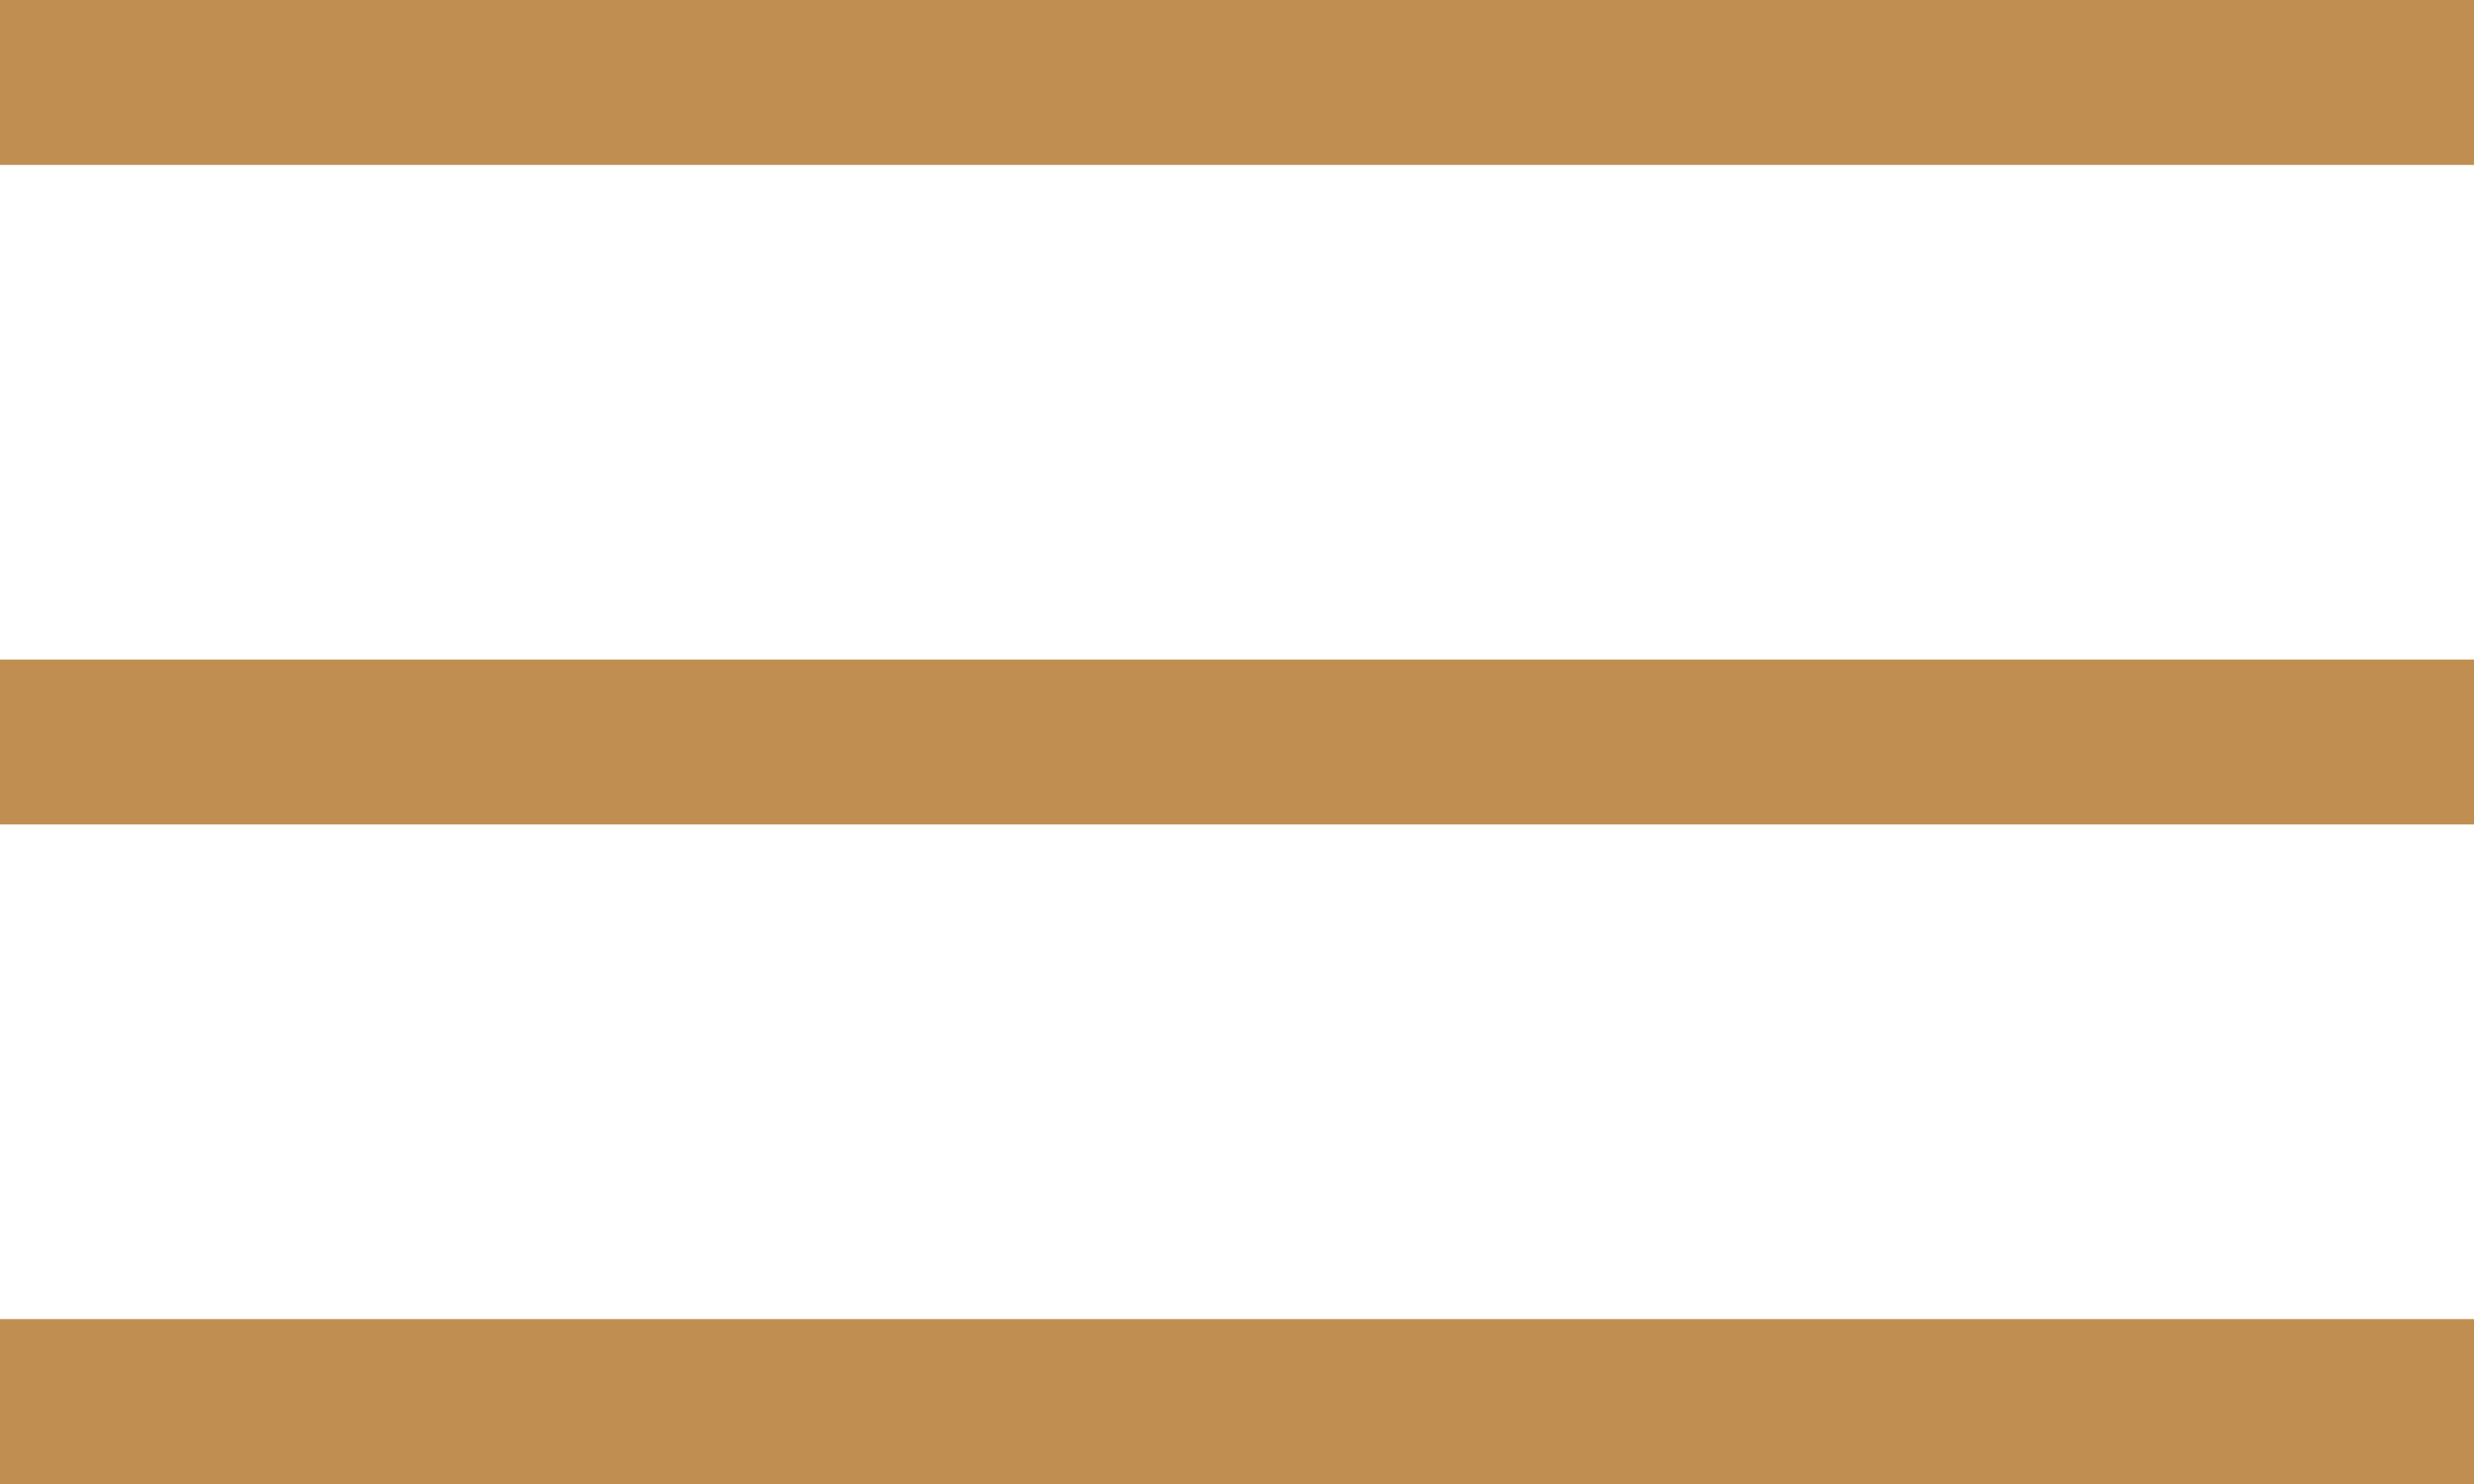 <?xml version="1.0" encoding="UTF-8"?> <svg xmlns="http://www.w3.org/2000/svg" width="15" height="9" viewBox="0 0 15 9" fill="none"><rect width="15" height="1" fill="#BF8E50"></rect><rect y="4" width="15" height="1" fill="#BF8E50"></rect><rect y="8" width="15" height="1" fill="#BF8E50"></rect></svg> 